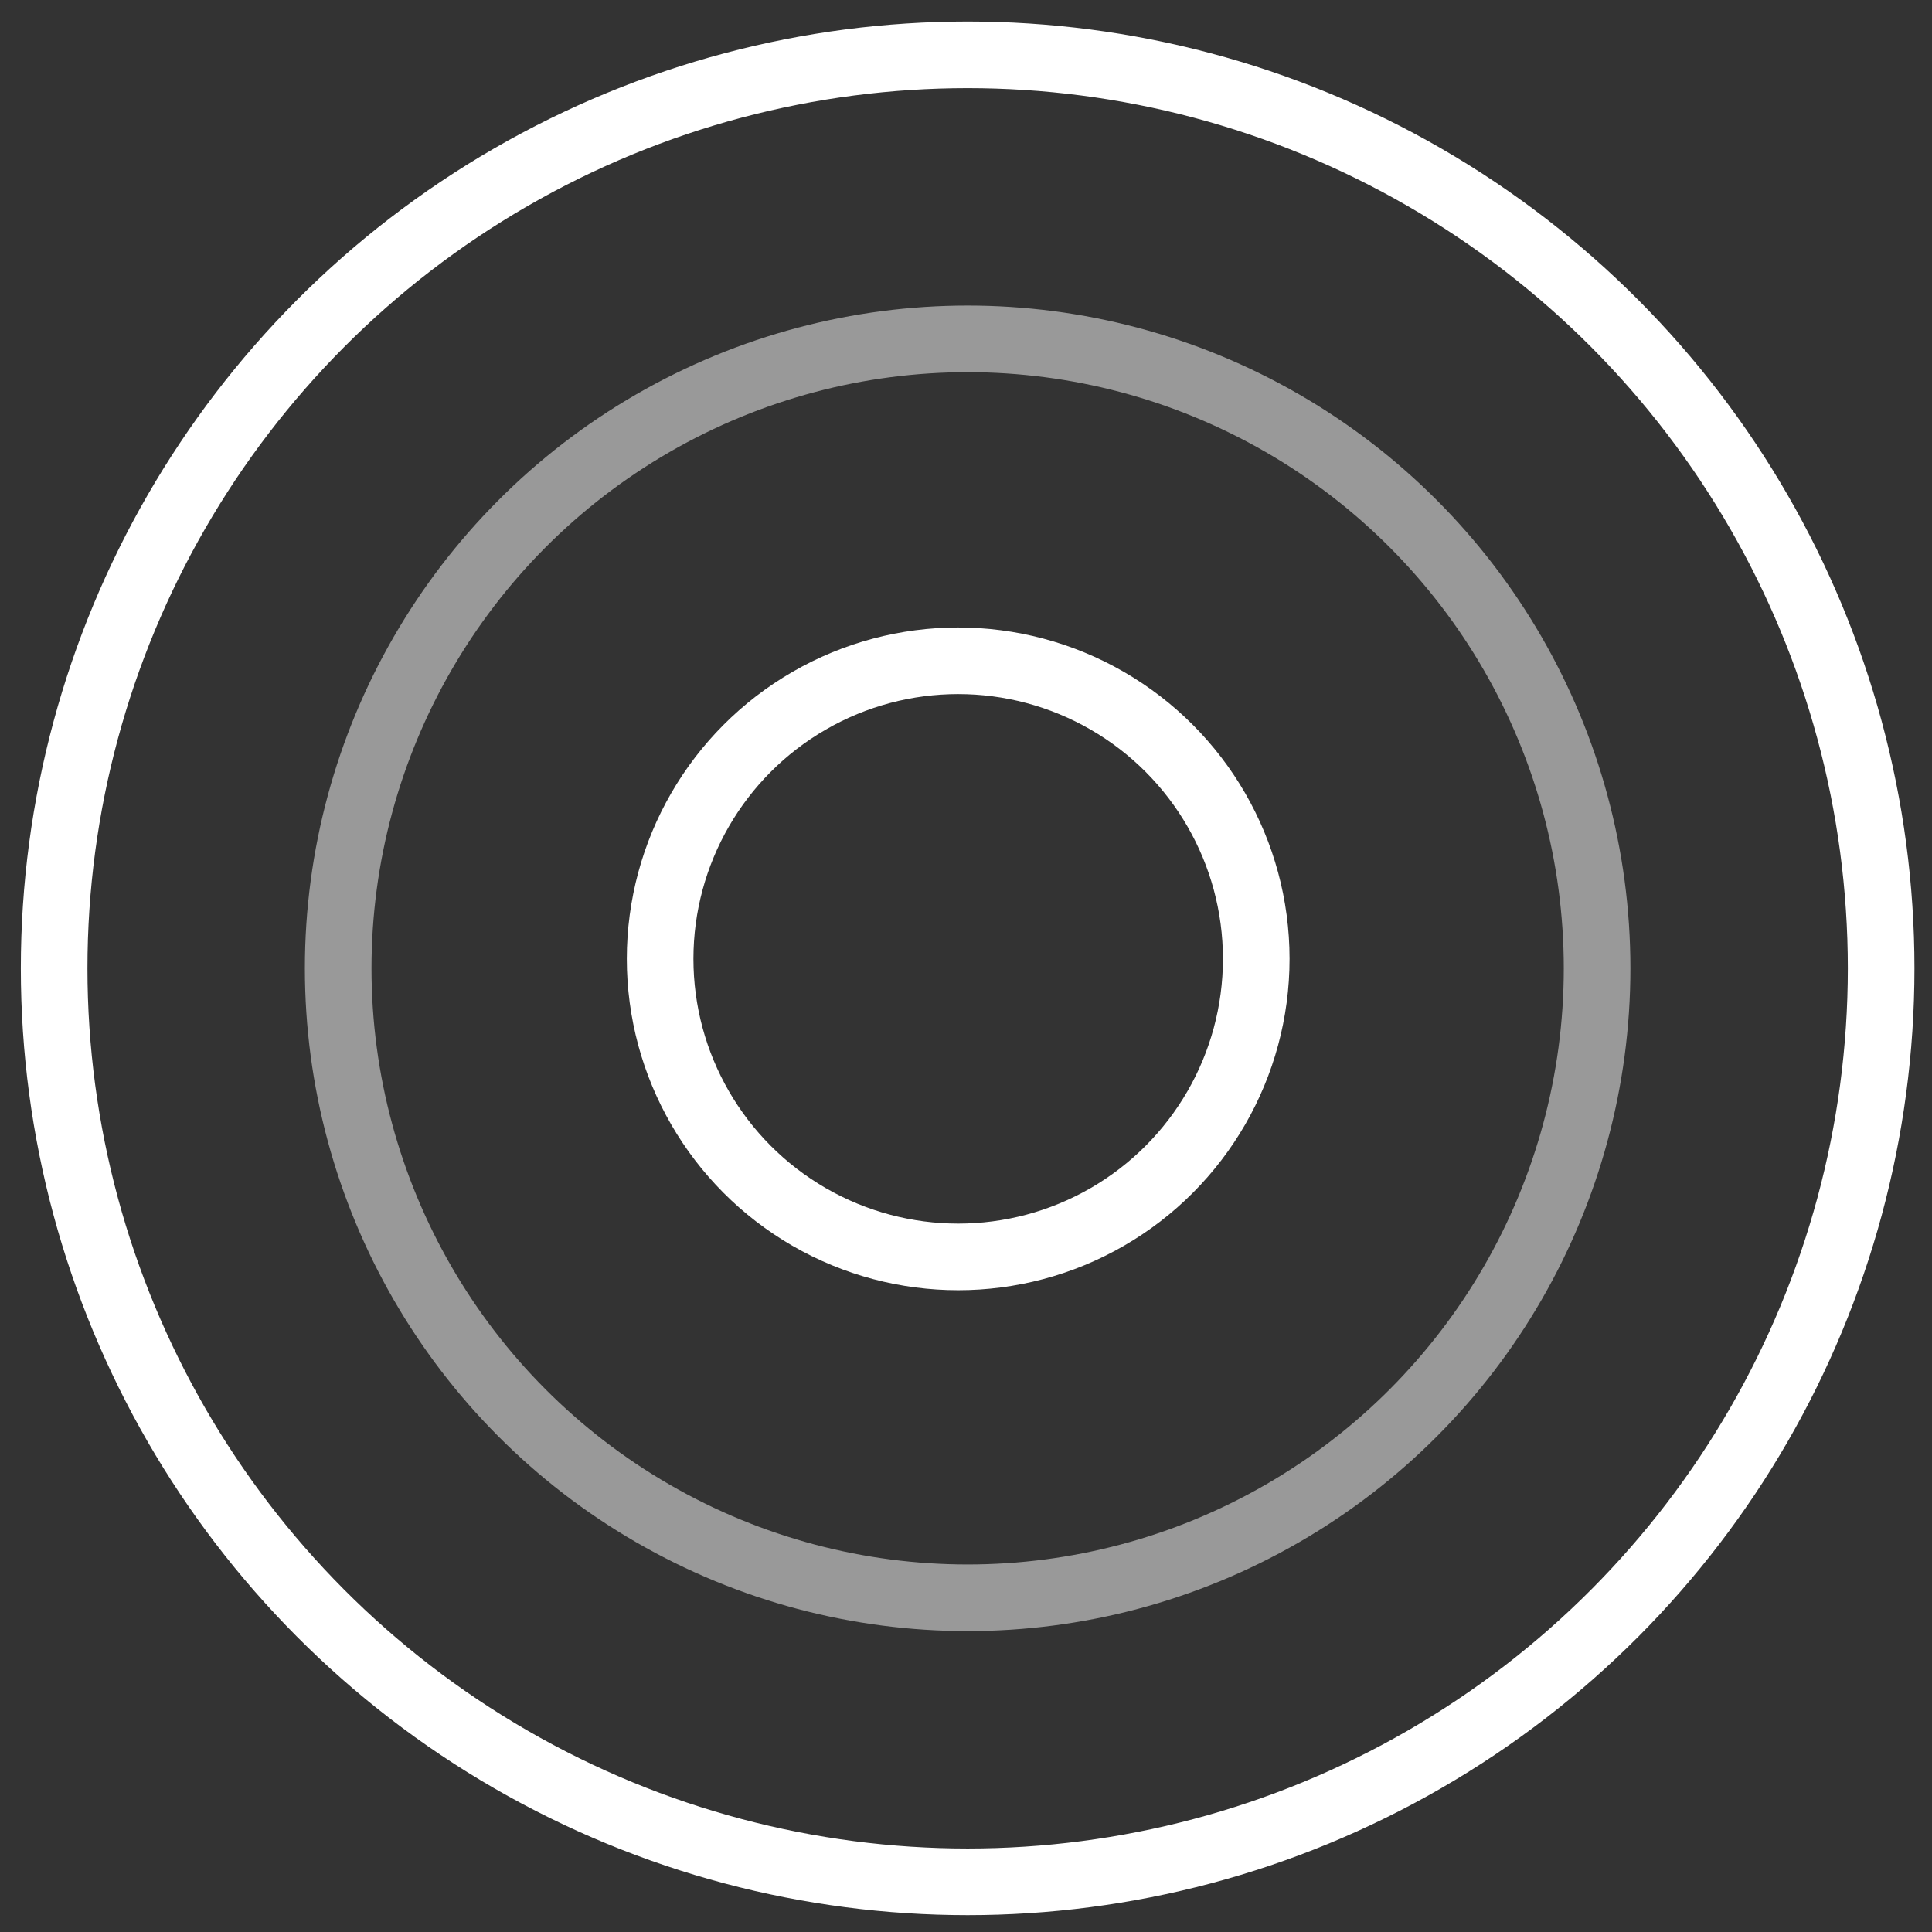 <svg width="87" height="87" viewBox="0 0 87 87" fill="none" xmlns="http://www.w3.org/2000/svg">
<rect x="0" y="0" width="87" height="87" fill="#333333" stroke="none"/>
<circle cx="43.574" cy="43.605" r="41.136" stroke="white" stroke-width="3"/>
<circle cx="43.148" cy="43.178" r="13.422" stroke="white" stroke-width="3"/>
<circle cx="43.574" cy="43.605" r="28.345" stroke="white" stroke-opacity="0.5" stroke-width="3"/>
</svg>
